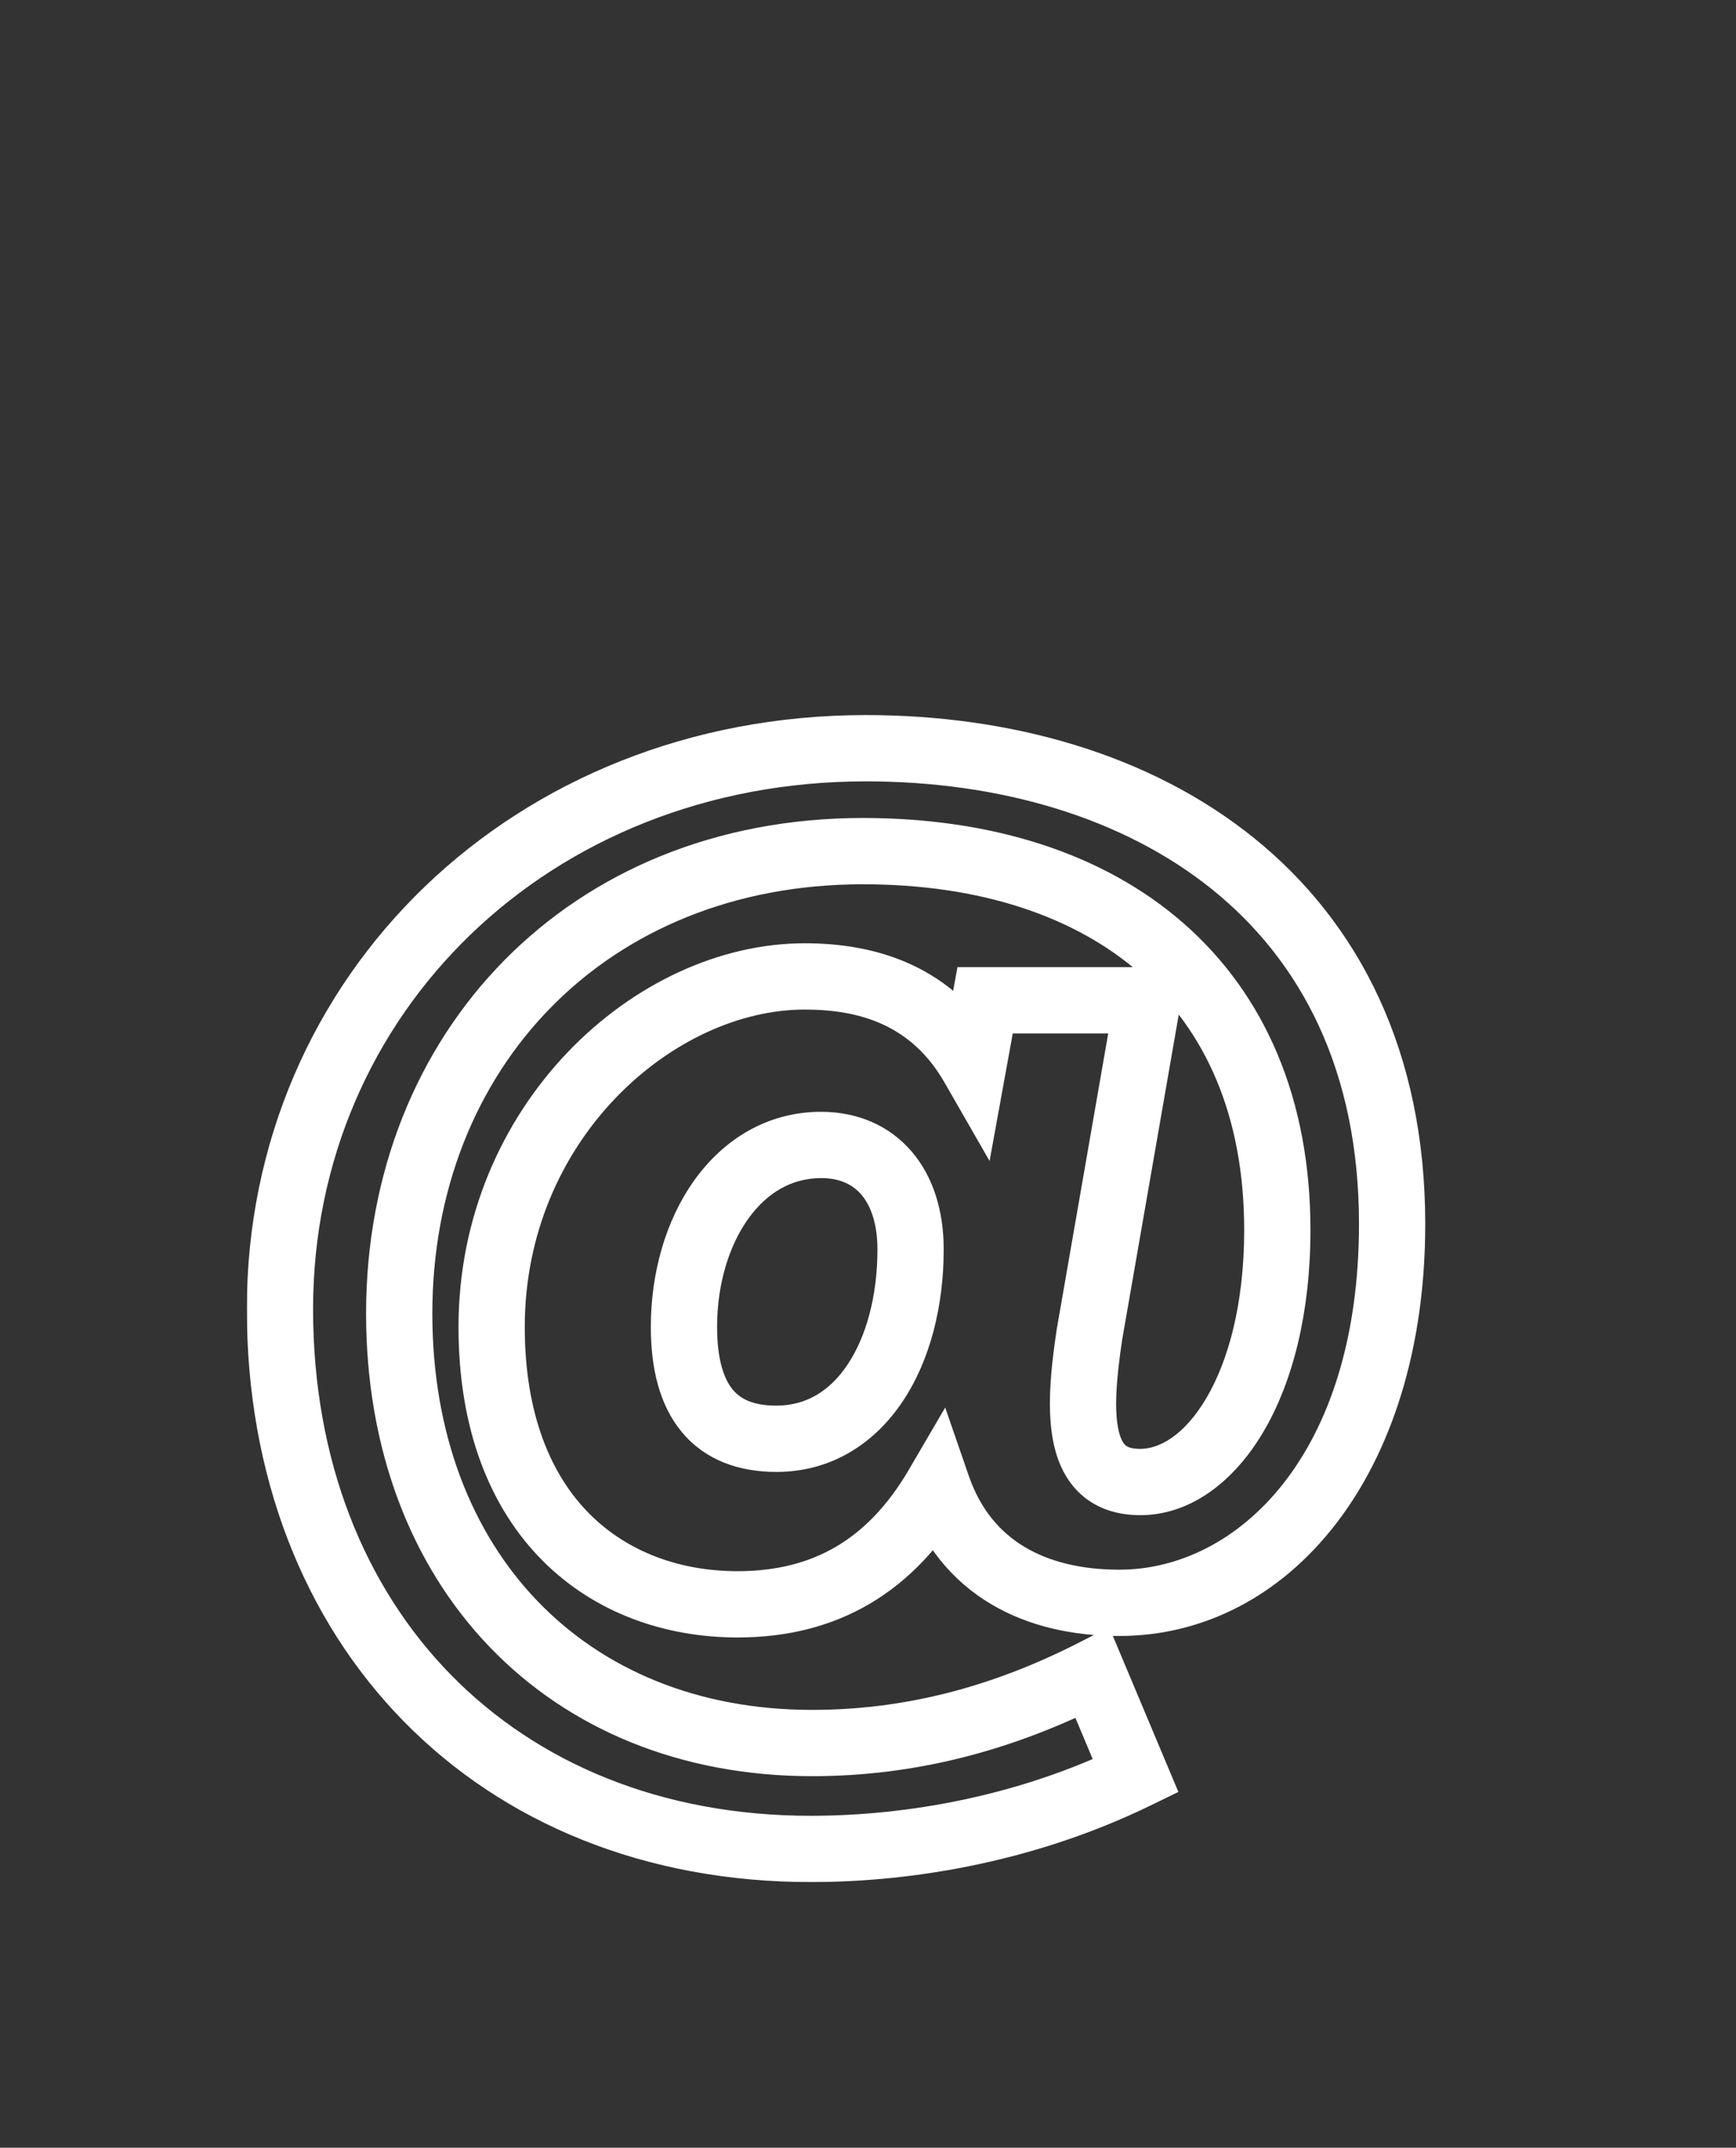 <?xml version="1.0" encoding="UTF-8"?> <svg xmlns="http://www.w3.org/2000/svg" width="1048" height="1296" viewBox="0 0 1048 1296" fill="none"><rect x="0" y="0" width="1048" height="1296" fill="#333333" stroke="none"/> <mask id="path-1-outside-1_91_270" maskUnits="userSpaceOnUse" x="149" y="431" width="712" height="705" fill="black"> <rect fill="white" x="149" y="431" width="712" height="705"></rect> <path d="M495.7 690.9C445.3 690.9 412.9 742.2 412.9 800.7C412.9 845.7 431.8 868.2 468.7 868.2C520 868.2 549.7 816 549.7 753.9C549.7 715.2 529 690.9 495.7 690.9ZM675.7 967.2C625.3 967.2 583 946.5 565.9 897C538 944.7 498.4 968.1 445.3 968.1C367 968.1 296.8 915.9 296.8 800.7C296.8 677.4 394.9 589.2 485.8 589.2C524.5 589.2 563.2 600.9 587.5 643.2L594.7 603.6H692.8L657.7 805.2C650.5 852.9 649.6 894.3 688.3 894.3C730.6 894.3 771.1 836.7 771.1 742.2C771.1 593.7 668.5 513.6 520.9 513.6C354.4 513.6 241 634.2 241 792.6C241 946.5 341.8 1051.8 490.3 1051.8C548.8 1051.8 604.6 1037.4 659.5 1009.5L685.6 1071.6C620.8 1103.1 550.6 1115.7 489.4 1115.7C299.5 1115.7 169 981.6 169 789.9C169 600 321.1 451.5 522.7 451.5C690.1 451.5 840.4 541.5 840.4 738.6C840.4 884.4 762.1 967.2 675.7 967.2Z"></path> </mask> <path d="M565.9 897L584.804 890.47L570.6 849.352L548.636 886.902L565.9 897ZM587.5 643.2L570.158 653.162L597.396 700.577L607.177 646.778L587.5 643.2ZM594.7 603.6V583.6H578.008L575.023 600.022L594.7 603.6ZM692.8 603.6L712.504 607.03L716.583 583.6H692.8V603.6ZM657.7 805.2L637.996 801.769L637.958 801.992L637.924 802.215L657.7 805.2ZM659.5 1009.5L677.938 1001.75L669.607 981.929L650.439 991.67L659.5 1009.5ZM685.6 1071.6L694.344 1089.59L711.375 1081.31L704.038 1063.85L685.6 1071.6ZM495.7 670.9C462.906 670.9 436.571 687.841 419.131 712.229C401.914 736.307 392.9 768.005 392.9 800.7H432.9C432.9 774.895 440.086 751.693 451.669 735.496C463.029 719.609 478.094 710.9 495.7 710.9V670.9ZM392.9 800.7C392.9 825.523 398.041 847.795 411.573 864.098C425.684 881.1 446.016 888.2 468.7 888.2V848.2C454.484 848.2 446.916 844.05 442.352 838.552C437.209 832.355 432.9 820.877 432.9 800.7H392.9ZM468.7 888.2C502.166 888.2 528.214 870.797 545.092 845.411C561.634 820.531 569.7 787.826 569.7 753.9H529.7C529.7 782.074 522.916 806.519 511.783 823.264C500.986 839.503 486.534 848.2 468.7 848.2V888.2ZM569.7 753.9C569.7 731.148 563.607 710.338 550.384 694.885C536.855 679.074 517.564 670.9 495.7 670.9V710.9C507.136 710.9 514.845 714.876 519.991 720.89C525.443 727.262 529.7 737.952 529.7 753.9H569.7ZM675.7 947.2C653.114 947.2 633.726 942.551 618.573 933.495C603.728 924.623 591.863 910.905 584.804 890.47L546.996 903.53C557.037 932.595 574.872 953.977 598.053 967.83C620.925 981.499 647.886 987.2 675.7 987.2V947.2ZM548.636 886.902C536.07 908.387 521.45 923.442 504.888 933.211C488.371 942.955 468.809 948.1 445.3 948.1V988.1C474.891 988.1 501.679 981.545 525.212 967.664C548.7 953.808 567.83 933.313 583.164 907.098L548.636 886.902ZM445.3 948.1C410.567 948.1 378.851 936.574 355.859 913.487C332.979 890.513 316.8 854.134 316.8 800.7H276.8C276.8 862.466 295.721 909.787 327.516 941.713C359.199 973.526 401.733 988.1 445.3 988.1V948.1ZM316.8 800.7C316.8 687.627 406.747 609.2 485.8 609.2V569.2C383.053 569.2 276.8 667.173 276.8 800.7H316.8ZM485.8 609.2C520.218 609.2 550.658 619.218 570.158 653.162L604.842 633.237C575.742 582.581 528.782 569.2 485.8 569.2V609.2ZM607.177 646.778L614.377 607.178L575.023 600.022L567.823 639.622L607.177 646.778ZM594.7 623.6H692.8V583.6H594.7V623.6ZM673.096 600.169L637.996 801.769L677.404 808.631L712.504 607.03L673.096 600.169ZM637.924 802.215C634.363 825.805 631.628 851.61 636.286 872.076C638.715 882.749 643.532 893.778 652.95 902.085C662.635 910.628 674.915 914.3 688.3 914.3V874.3C682.335 874.3 680.215 872.797 679.409 872.087C678.337 871.141 676.572 868.839 675.289 863.199C672.522 851.04 673.837 832.295 677.476 808.185L637.924 802.215ZM688.3 914.3C719.207 914.3 745.395 893.431 762.803 863.825C780.439 833.83 791.1 792.09 791.1 742.2H751.1C751.1 786.81 741.511 821.12 728.322 843.55C714.905 866.369 699.693 874.3 688.3 874.3V914.3ZM791.1 742.2C791.1 663.039 763.566 600.076 714.52 557.161C665.841 514.566 598.14 493.6 520.9 493.6V533.6C591.26 533.6 648.659 552.684 688.18 587.264C727.335 621.524 751.1 672.861 751.1 742.2H791.1ZM520.9 493.6C343.056 493.6 221 623.455 221 792.6H261C261 644.945 365.744 533.6 520.9 533.6V493.6ZM221 792.6C221 873.969 247.712 943.974 295.538 993.767C343.43 1043.63 411.145 1071.8 490.3 1071.8V1031.8C420.955 1031.8 364.02 1007.32 324.387 966.058C284.688 924.726 261 865.131 261 792.6H221ZM490.3 1071.8C552.264 1071.8 611.148 1056.51 668.561 1027.33L650.439 991.67C598.052 1018.29 545.336 1031.8 490.3 1031.8V1071.8ZM641.062 1017.25L667.162 1079.35L704.038 1063.85L677.938 1001.75L641.062 1017.25ZM676.856 1053.61C615.173 1083.6 548.039 1095.7 489.4 1095.7V1135.7C553.161 1135.7 626.427 1122.6 694.344 1089.59L676.856 1053.61ZM489.4 1095.7C399.312 1095.7 324.526 1063.99 272.269 1010.69C219.977 957.351 189 881.123 189 789.9H149C149 890.377 183.273 977.049 243.706 1038.69C304.174 1100.36 389.588 1135.7 489.4 1135.7V1095.7ZM189 789.9C189 611.757 331.421 471.5 522.7 471.5V431.5C310.779 431.5 149 588.243 149 789.9H189ZM522.7 471.5C603.096 471.5 677.703 493.14 731.776 536.711C785.26 579.806 820.4 645.699 820.4 738.6H860.4C860.4 634.401 820.39 556.744 756.874 505.564C693.947 454.859 609.704 431.5 522.7 431.5V471.5ZM820.4 738.6C820.4 878.256 746.72 947.2 675.7 947.2V987.2C777.48 987.2 860.4 890.544 860.4 738.6H820.4Z" fill="white" mask="url(#path-1-outside-1_91_270)"></path> </svg> 